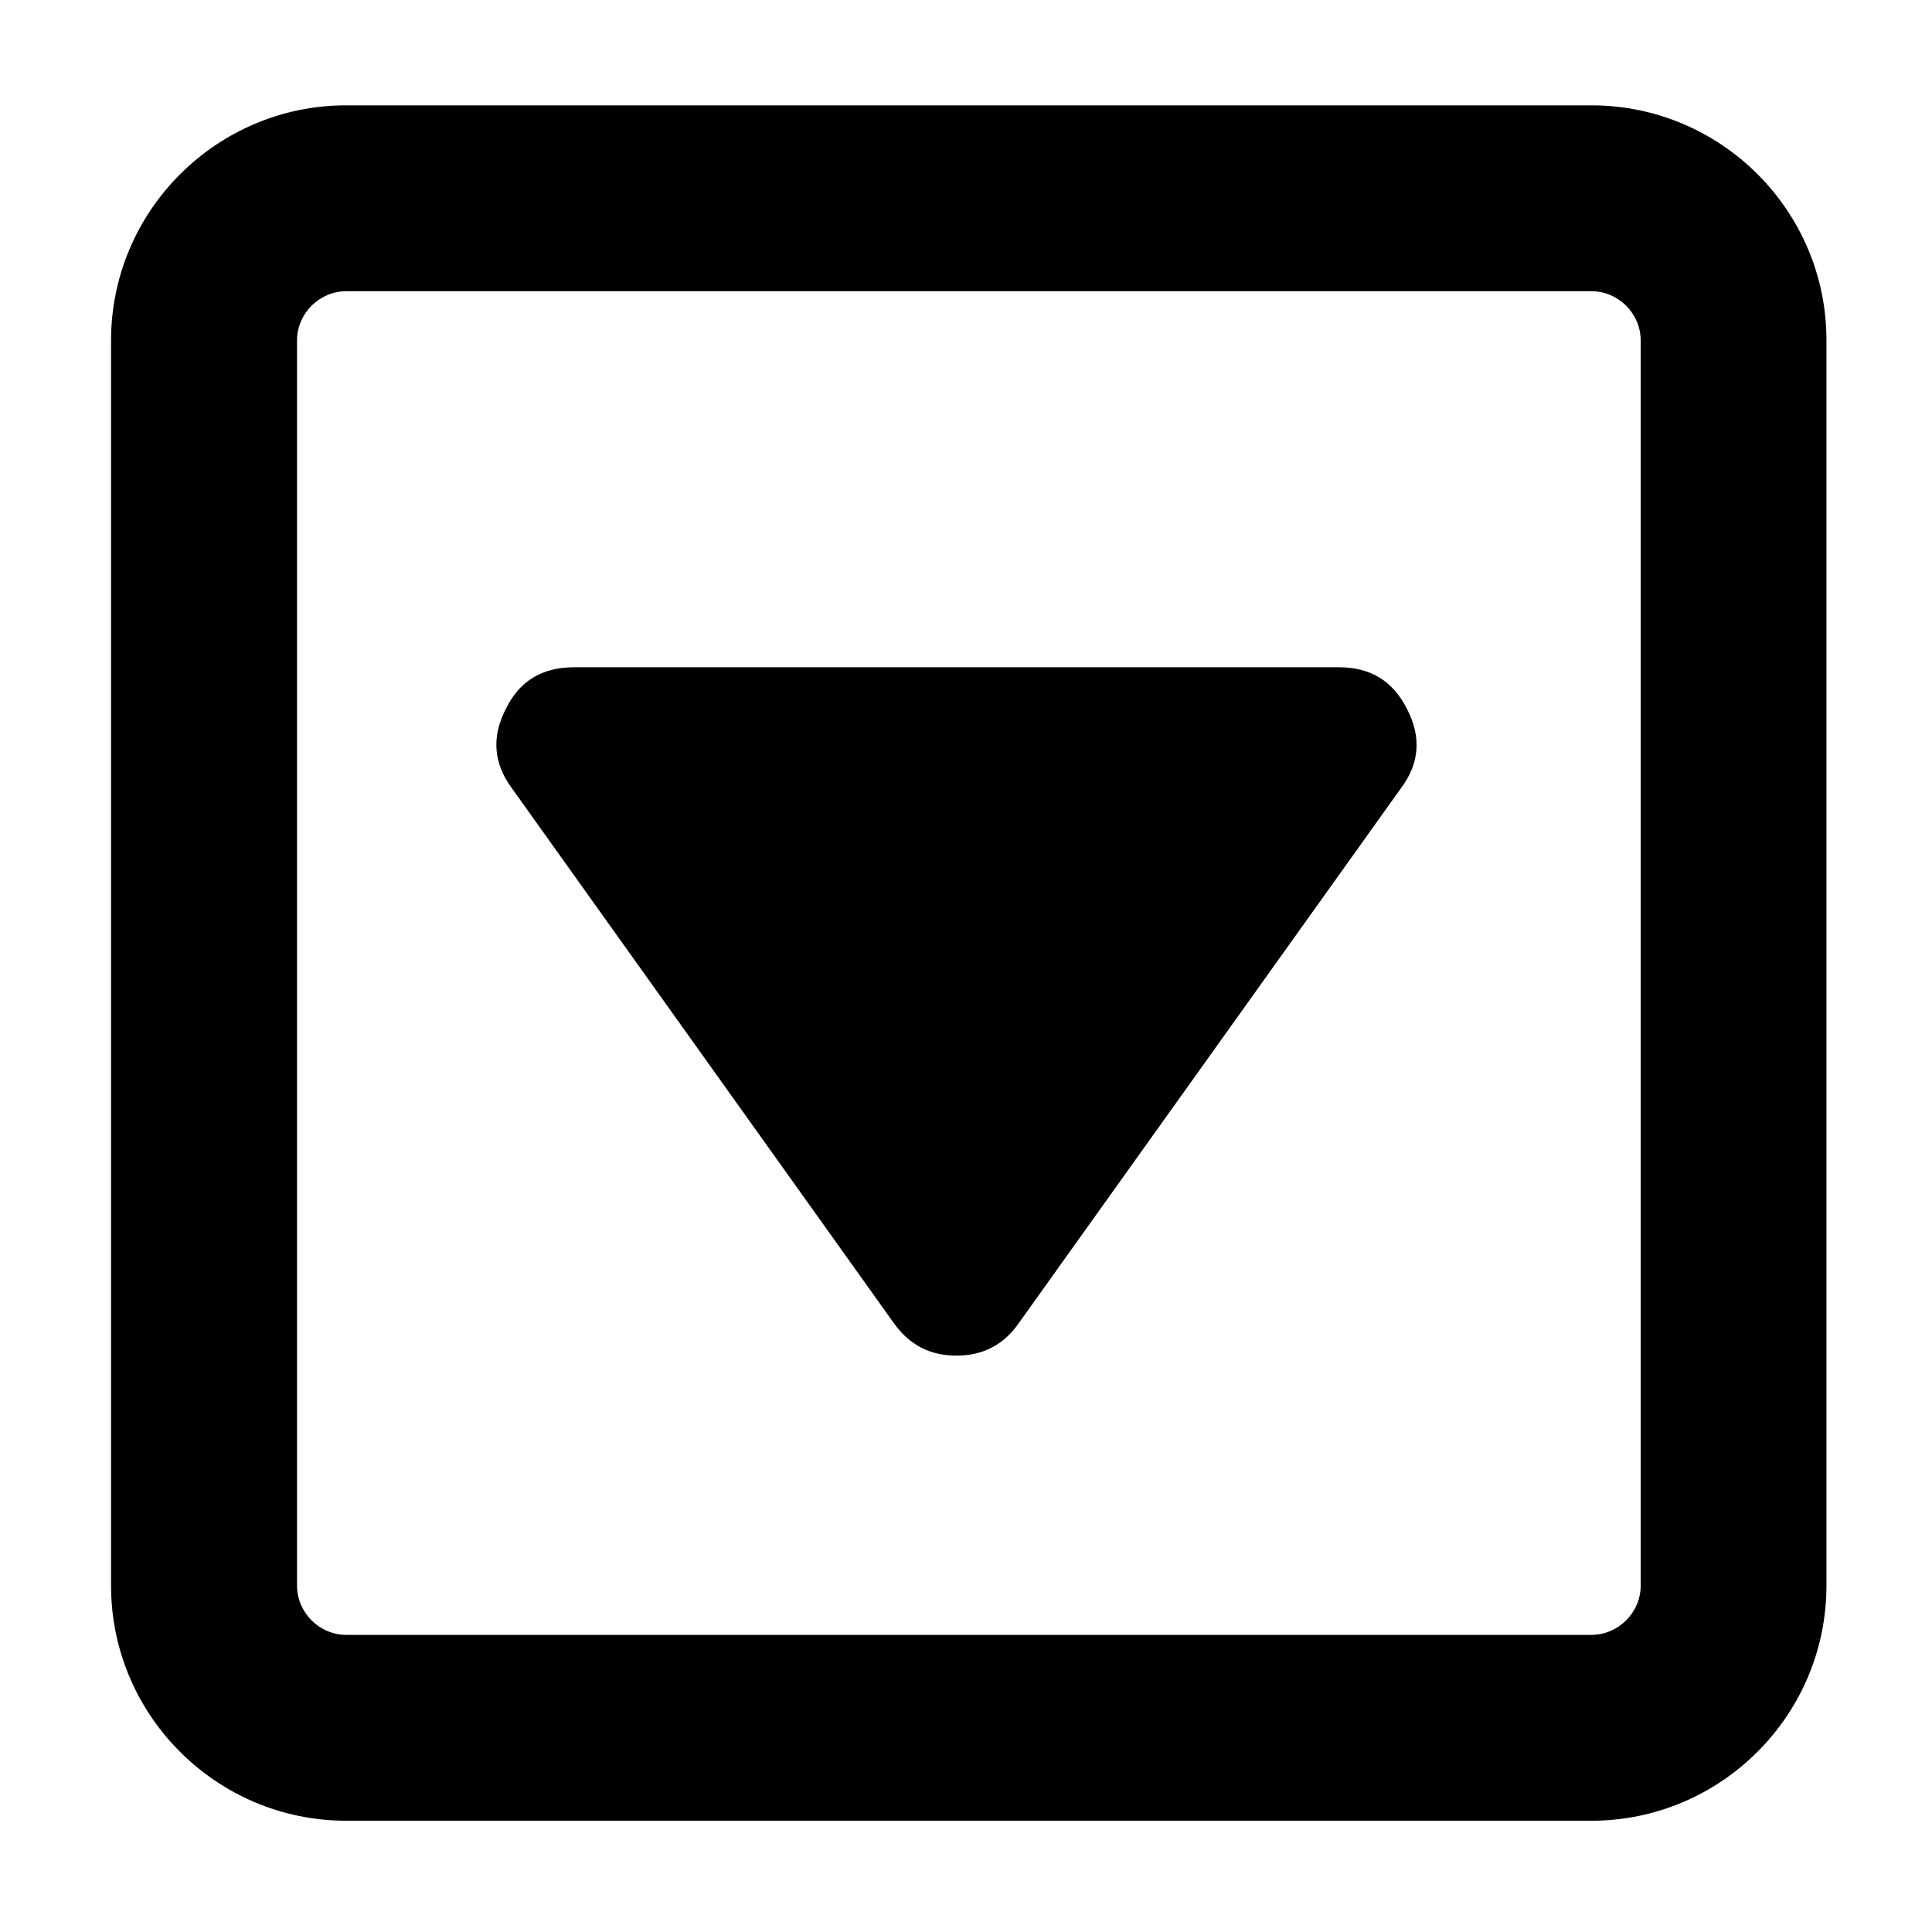 <?xml version="1.0" encoding="utf-8"?>

<!-- Скачано с сайта svg4.ru / Downloaded from svg4.ru -->
<svg fill="#000000" height="800px" width="800px" version="1.1" id="Layer_1" xmlns="http://www.w3.org/2000/svg" xmlns:xlink="http://www.w3.org/1999/xlink" 
	 viewBox="0 0 1792 1792" xml:space="preserve">
<g>
	<g>
		<path d="M1476.1,270.1c25,0,45.7,20.7,45.7,45.7v1154.9c0,25-20.7,45.7-45.7,45.7H321.2c-25,0-45.7-20.7-45.7-45.7V315.8
			c0-25,20.7-45.7,45.7-45.7H1476.1 M1476.1,97.7H321.2C200.9,97.7,103,195.6,103,315.8v1154.9c0,120.3,97.9,218.1,218.1,218.1
			h1154.9c120.3,0,218.1-97.9,218.1-218.1V315.8C1694.3,195.6,1596.4,97.7,1476.1,97.7L1476.1,97.7z"/>
	</g>
	<path d="M887.2,1257.4c-24.6,0-43.5-9.9-57.8-29.7L474.7,731c-16.8-22.8-19-47.4-5.6-73.3c12.5-25.9,33.6-38.8,63.4-38.8h709.2
		c29.7,0,50.4,12.9,63.4,38.8c13.4,25.9,11.6,50.4-5.6,73.3l-354.8,496.6C930.8,1247.5,911.4,1257.4,887.2,1257.4z"/>
</g>
</svg>